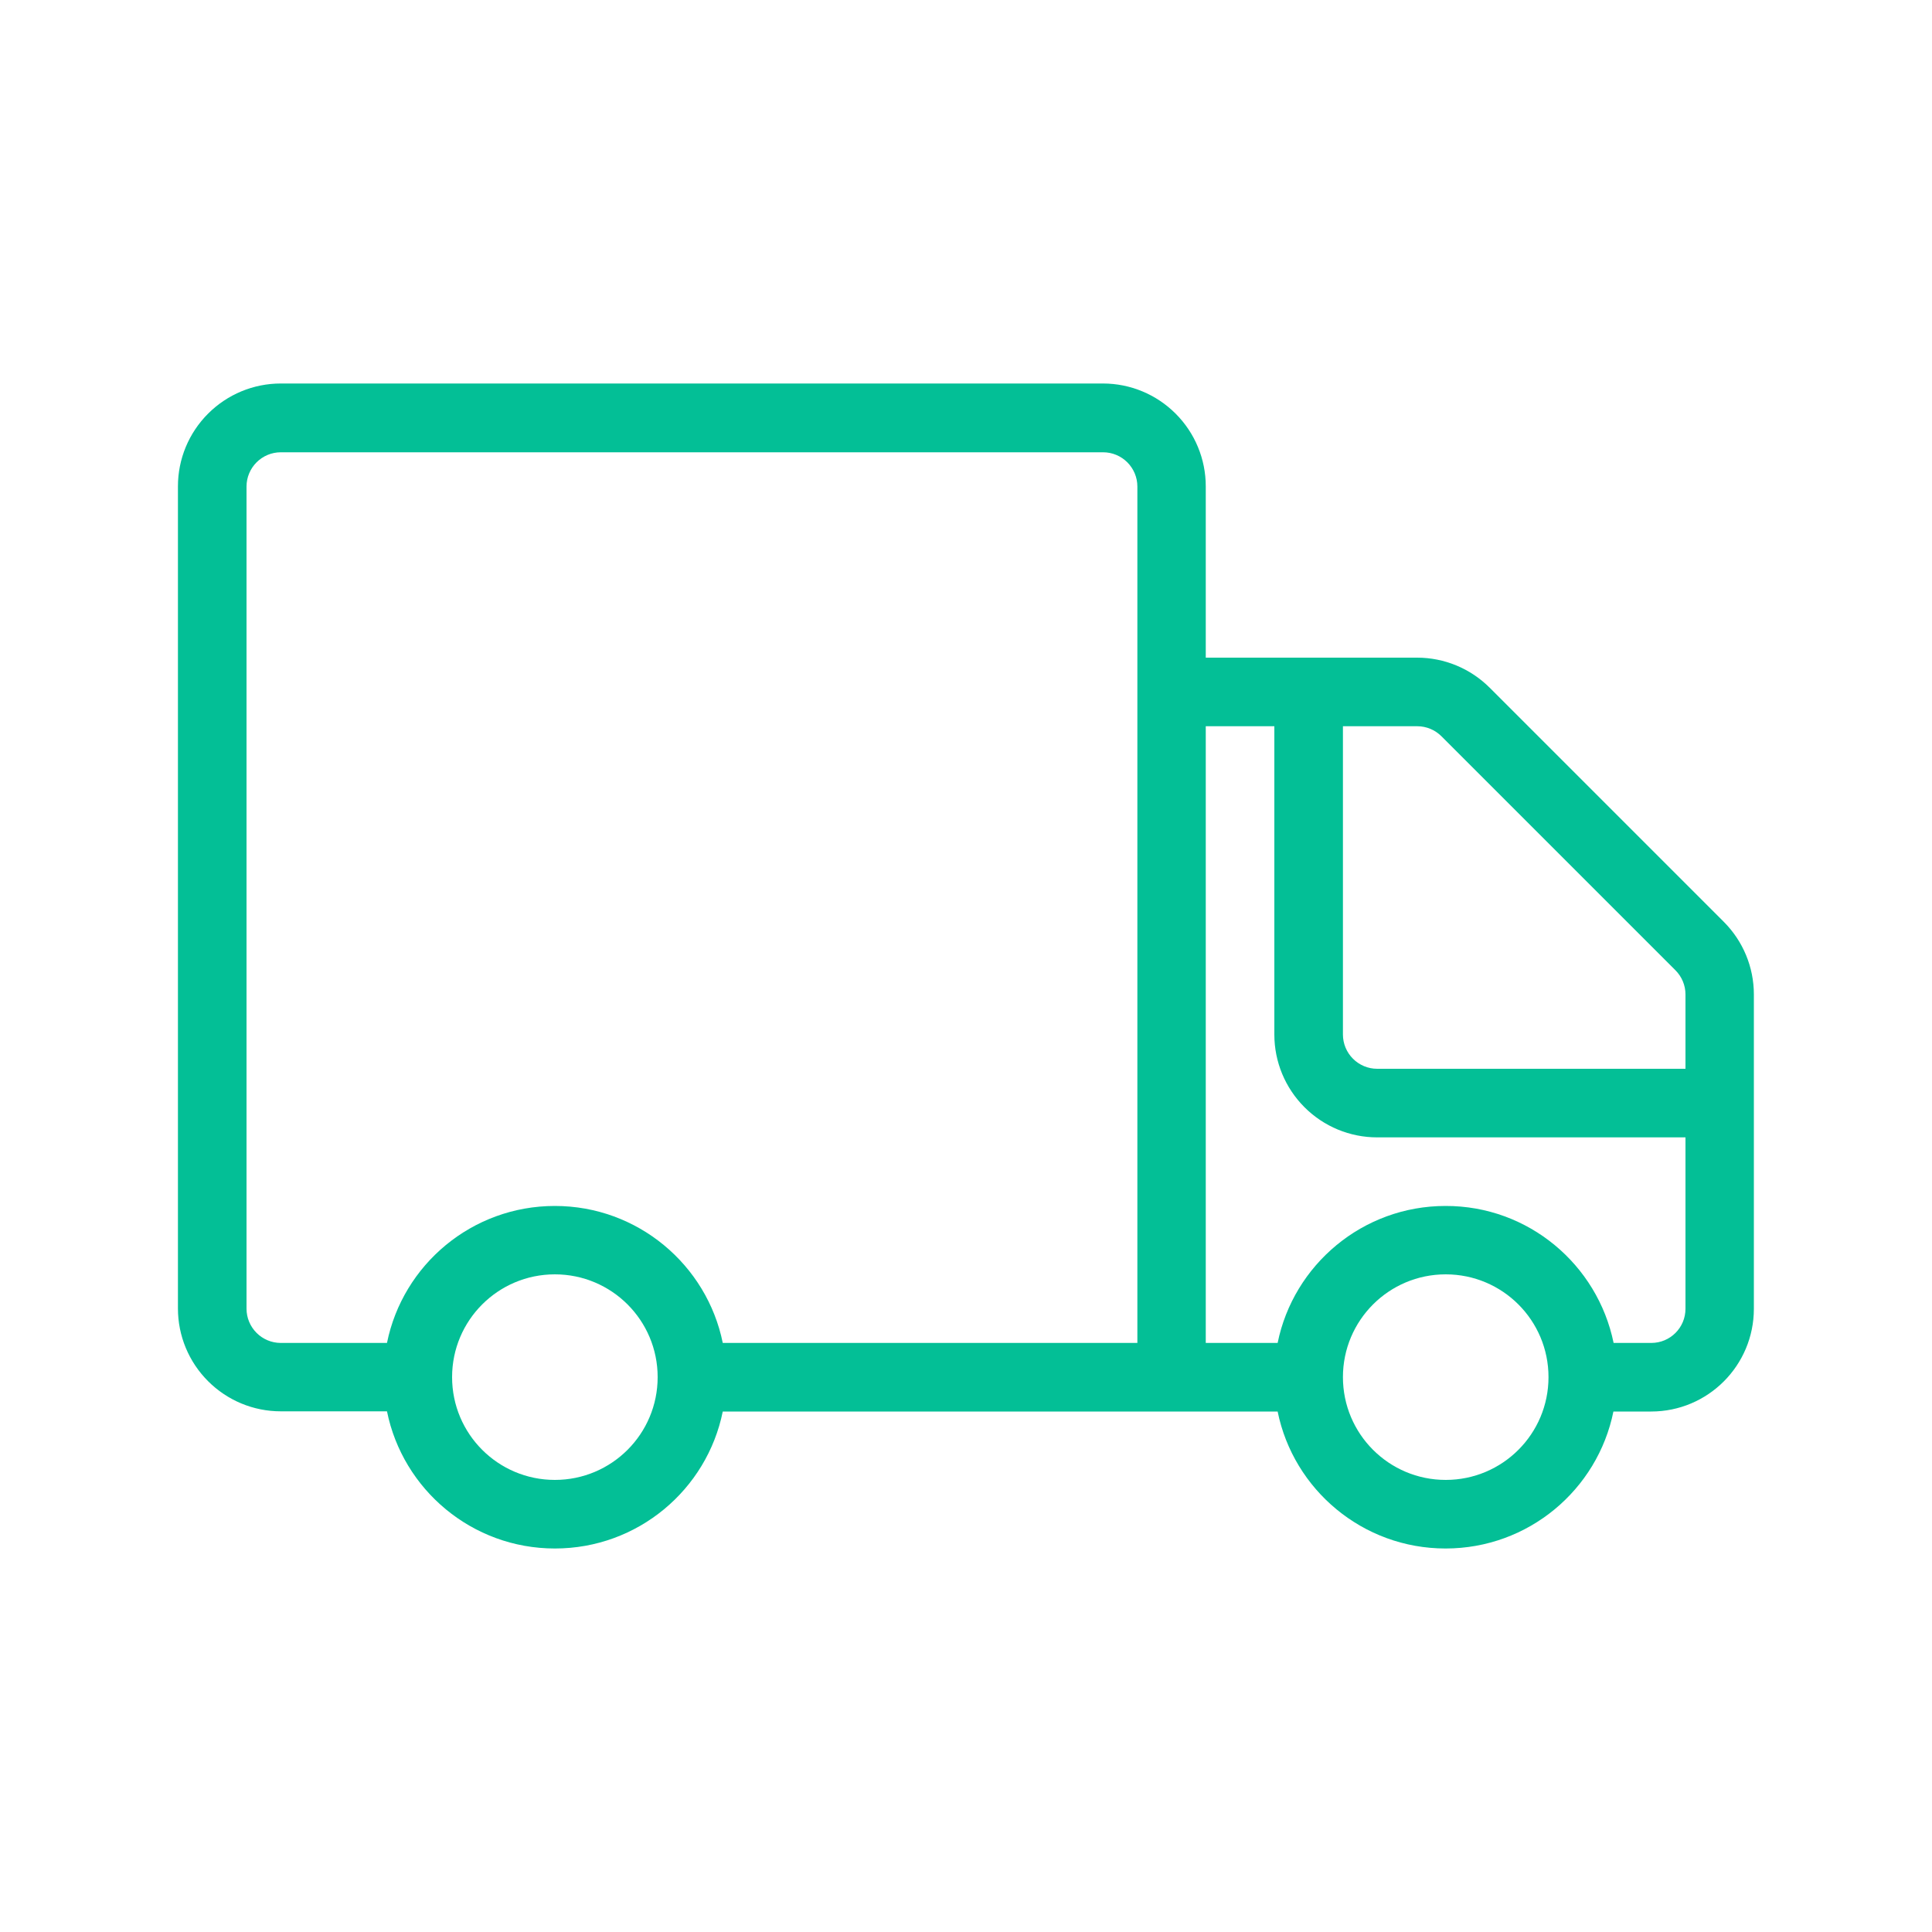 <?xml version="1.0" encoding="utf-8"?>
<!-- Generator: Adobe Illustrator 24.0.2, SVG Export Plug-In . SVG Version: 6.00 Build 0)  -->
<svg version="1.1" id="Capa_1" xmlns="http://www.w3.org/2000/svg" xmlns:xlink="http://www.w3.org/1999/xlink" x="0px" y="0px"
	 viewBox="0 0 100 100" style="enable-background:new 0 0 100 100;" xml:space="preserve">
<style type="text/css">
	.st0{fill:#03BF96;}
	.st1{fill-rule:evenodd;clip-rule:evenodd;fill:#03BF96;}
	.st2{fill:#826239;}
	.st3{fill:#F7D63E;}
	.st4{fill:#E58400;}
</style>
<path class="st1" d="M20.03,73.05h-5.5c-1.41,0-2.76-0.56-3.76-1.56c-1-1-1.56-2.35-1.56-3.76V25.17c0-1.41,0.56-2.76,1.56-3.76
	c1-1,2.35-1.56,3.76-1.56h42.56c1.41,0,2.76,0.56,3.76,1.56c1,1,1.56,2.35,1.56,3.76v8.87h10.94c1.41,0,2.76,0.56,3.76,1.56
	c2.62,2.62,9.49,9.49,12.11,12.11c1,1,1.56,2.35,1.56,3.76v16.27c0,2.94-2.38,5.32-5.32,5.32h-1.95c-0.82,4.05-4.4,7.09-8.69,7.09
	c-4.29,0-7.87-3.05-8.69-7.09H37.41c-0.82,4.05-4.4,7.09-8.69,7.09C24.43,80.15,20.85,77.1,20.03,73.05z M28.72,65.96
	c2.94,0,5.32,2.38,5.32,5.32c0,2.94-2.38,5.32-5.32,5.32c-2.94,0-5.32-2.38-5.32-5.32C23.4,68.34,25.78,65.96,28.72,65.96
	 M74.83,65.96c2.94,0,5.32,2.38,5.32,5.32c0,2.94-2.38,5.32-5.32,5.32c-2.94,0-5.32-2.38-5.32-5.32
	C69.51,68.34,71.89,65.96,74.83,65.96 M58.87,69.51V25.18c0-0.47-0.19-0.92-0.52-1.25c-0.33-0.33-0.78-0.52-1.25-0.52H14.53
	c-0.47,0-0.92,0.19-1.25,0.52c-0.33,0.33-0.52,0.78-0.52,1.25v42.56c0,0.47,0.19,0.92,0.52,1.25c0.33,0.33,0.78,0.52,1.25,0.52h5.5
	c0.82-4.05,4.4-7.09,8.69-7.09c4.29,0,7.87,3.05,8.69,7.09L58.87,69.51z M83.52,69.51h1.95c0.98,0,1.77-0.79,1.77-1.77v-8.87H71.28
	c-1.41,0-2.76-0.56-3.76-1.56c-1-1-1.56-2.35-1.56-3.76V37.59h-3.55v31.92h3.72c0.82-4.04,4.4-7.09,8.69-7.09
	C79.11,62.41,82.69,65.46,83.52,69.51 M69.51,37.59v15.96c0,0.47,0.19,0.92,0.52,1.25c0.33,0.33,0.78,0.52,1.25,0.52h15.96v-3.85
	c0-0.47-0.19-0.92-0.52-1.25L74.61,38.11c-0.33-0.33-0.78-0.52-1.25-0.52H69.51z"/>
</svg>
